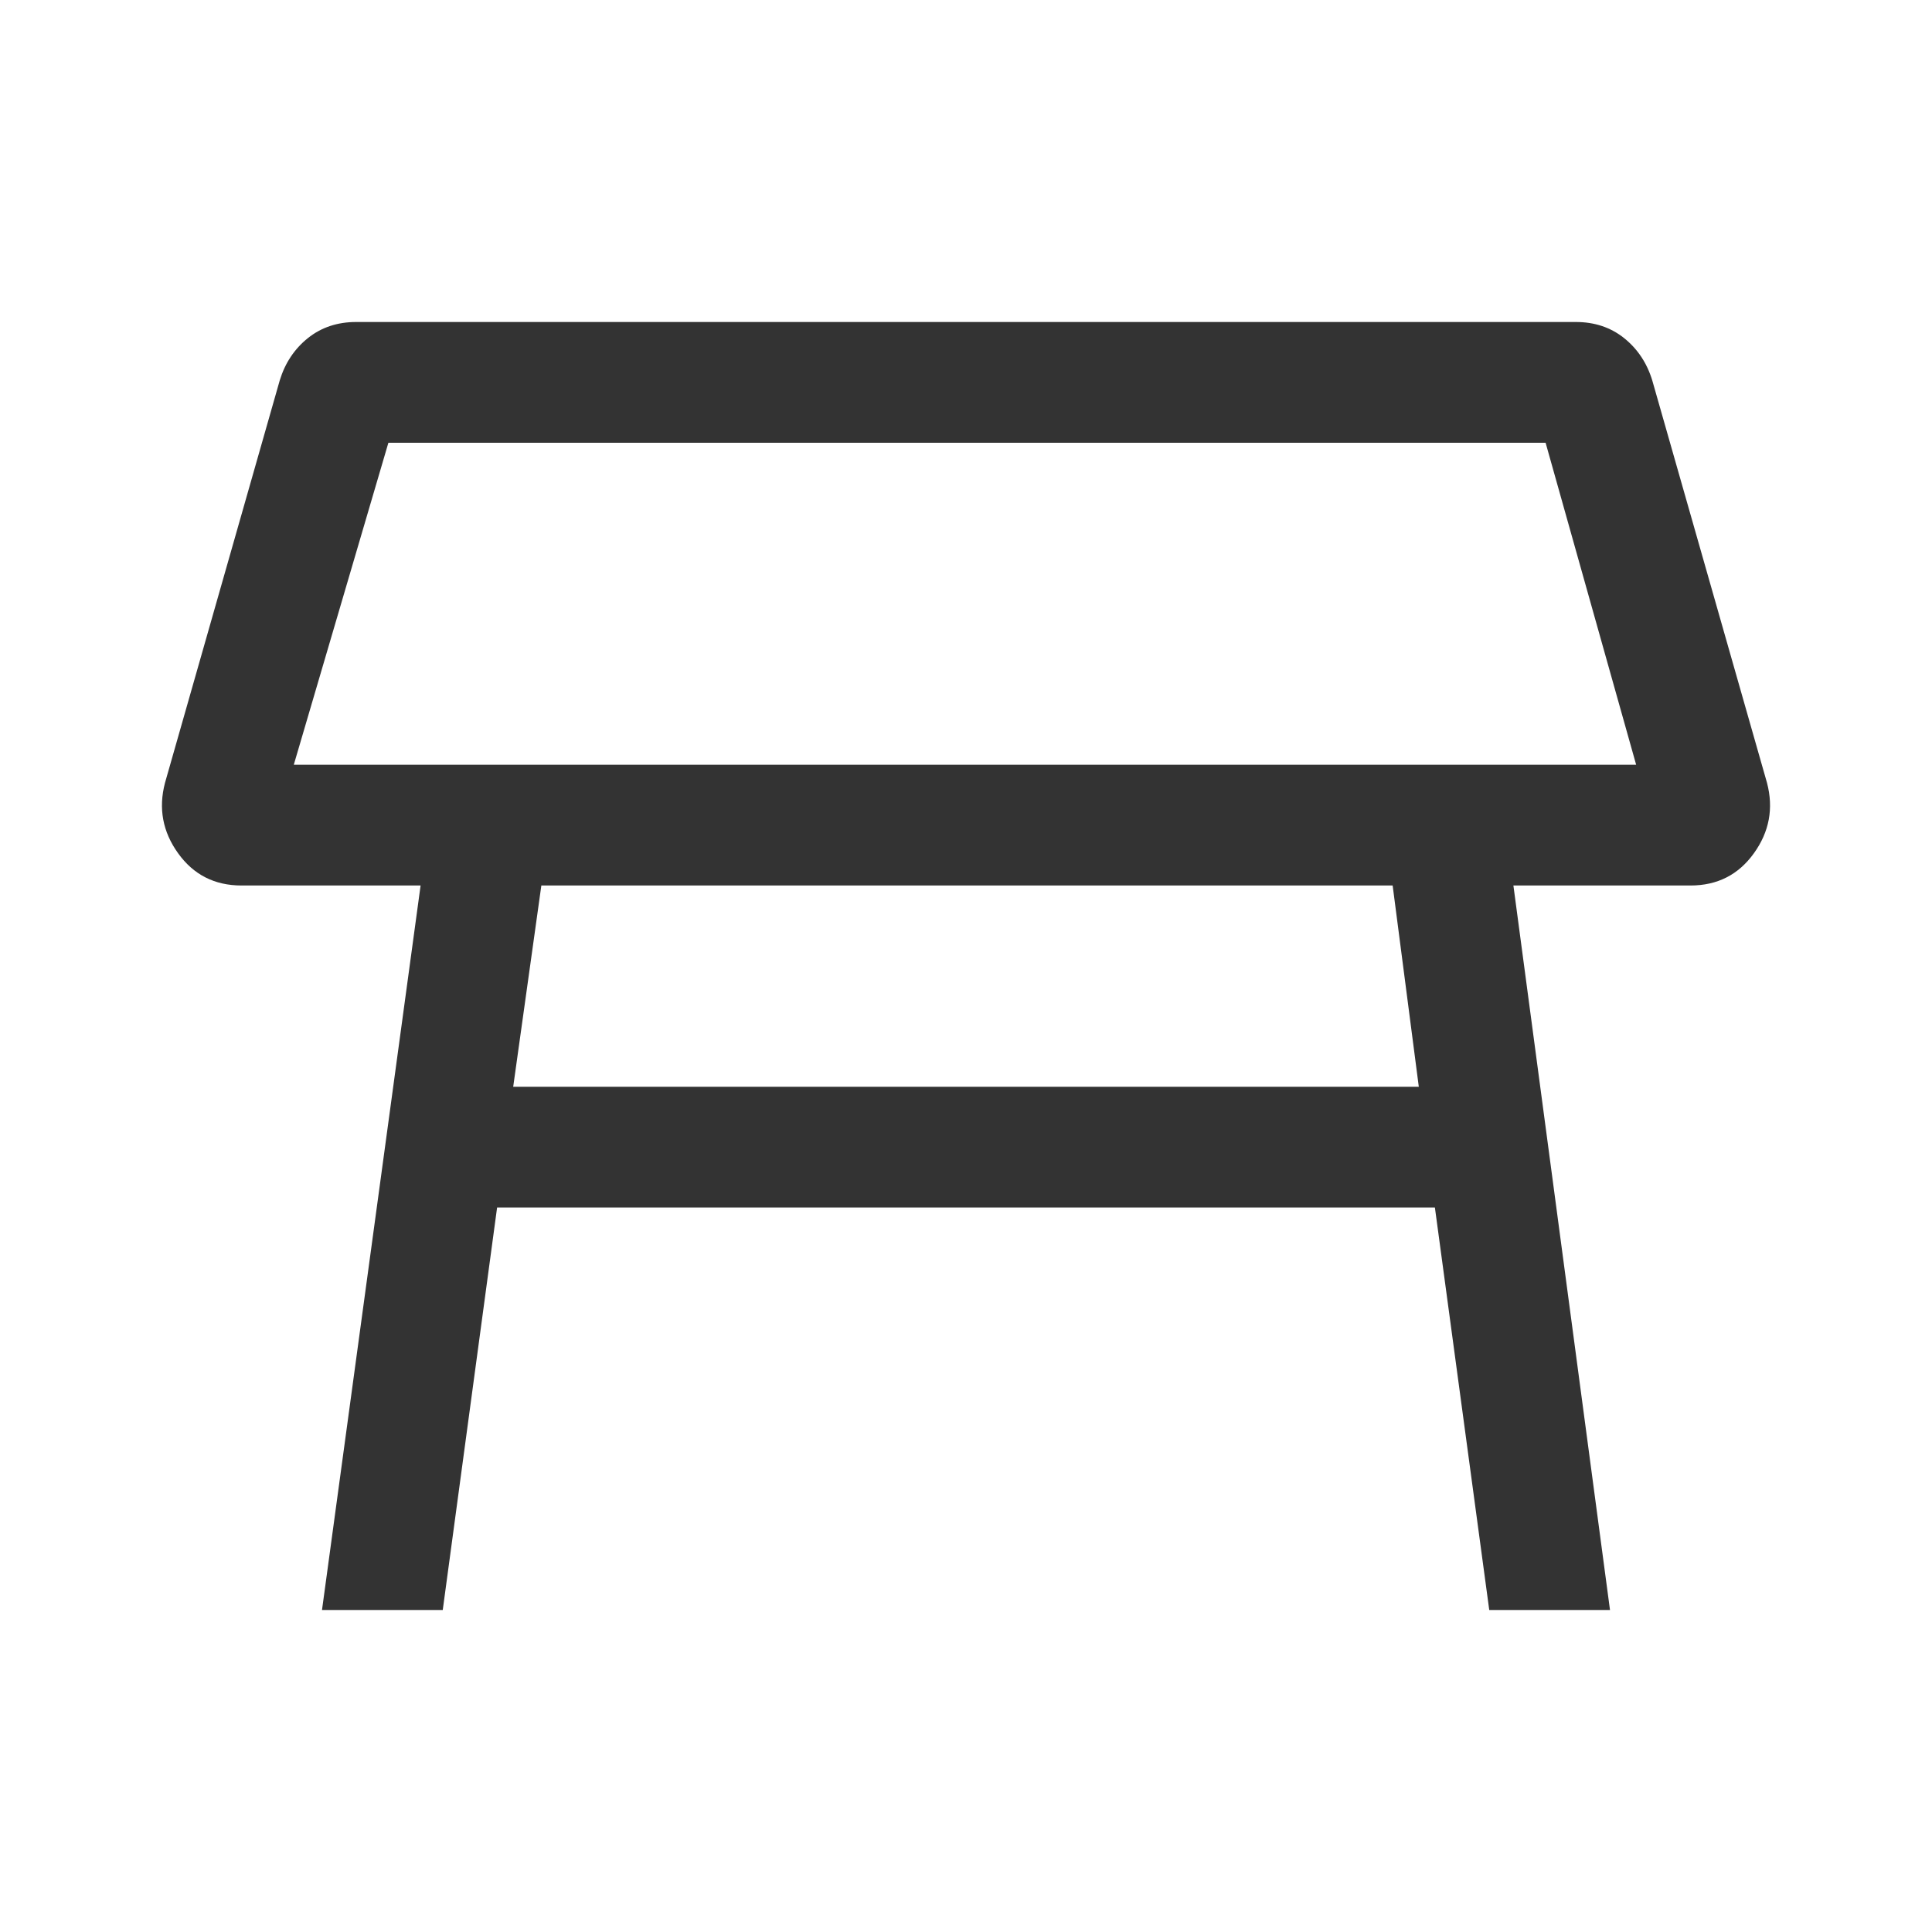 <svg width="30" height="30" viewBox="0 0 30 30" fill="none" xmlns="http://www.w3.org/2000/svg">
<path d="M4.562 11.875H25.406L24 6.875H6.031L4.562 11.875ZM21.625 13.75H8.406L7.969 16.875H22.031L21.625 13.75ZM5 25L6.531 13.75H3.75C3.333 13.75 3.005 13.583 2.766 13.25C2.526 12.917 2.458 12.552 2.562 12.156L4.344 5.906C4.427 5.635 4.573 5.417 4.781 5.25C4.99 5.083 5.24 5 5.531 5H24.469C24.76 5 25.01 5.083 25.219 5.25C25.427 5.417 25.573 5.635 25.656 5.906L27.438 12.156C27.542 12.552 27.474 12.917 27.234 13.25C26.995 13.583 26.667 13.75 26.25 13.75H23.5L25 25H23.125L22.281 18.75H7.719L6.875 25H5Z" fill="#333333"/>
</svg>
